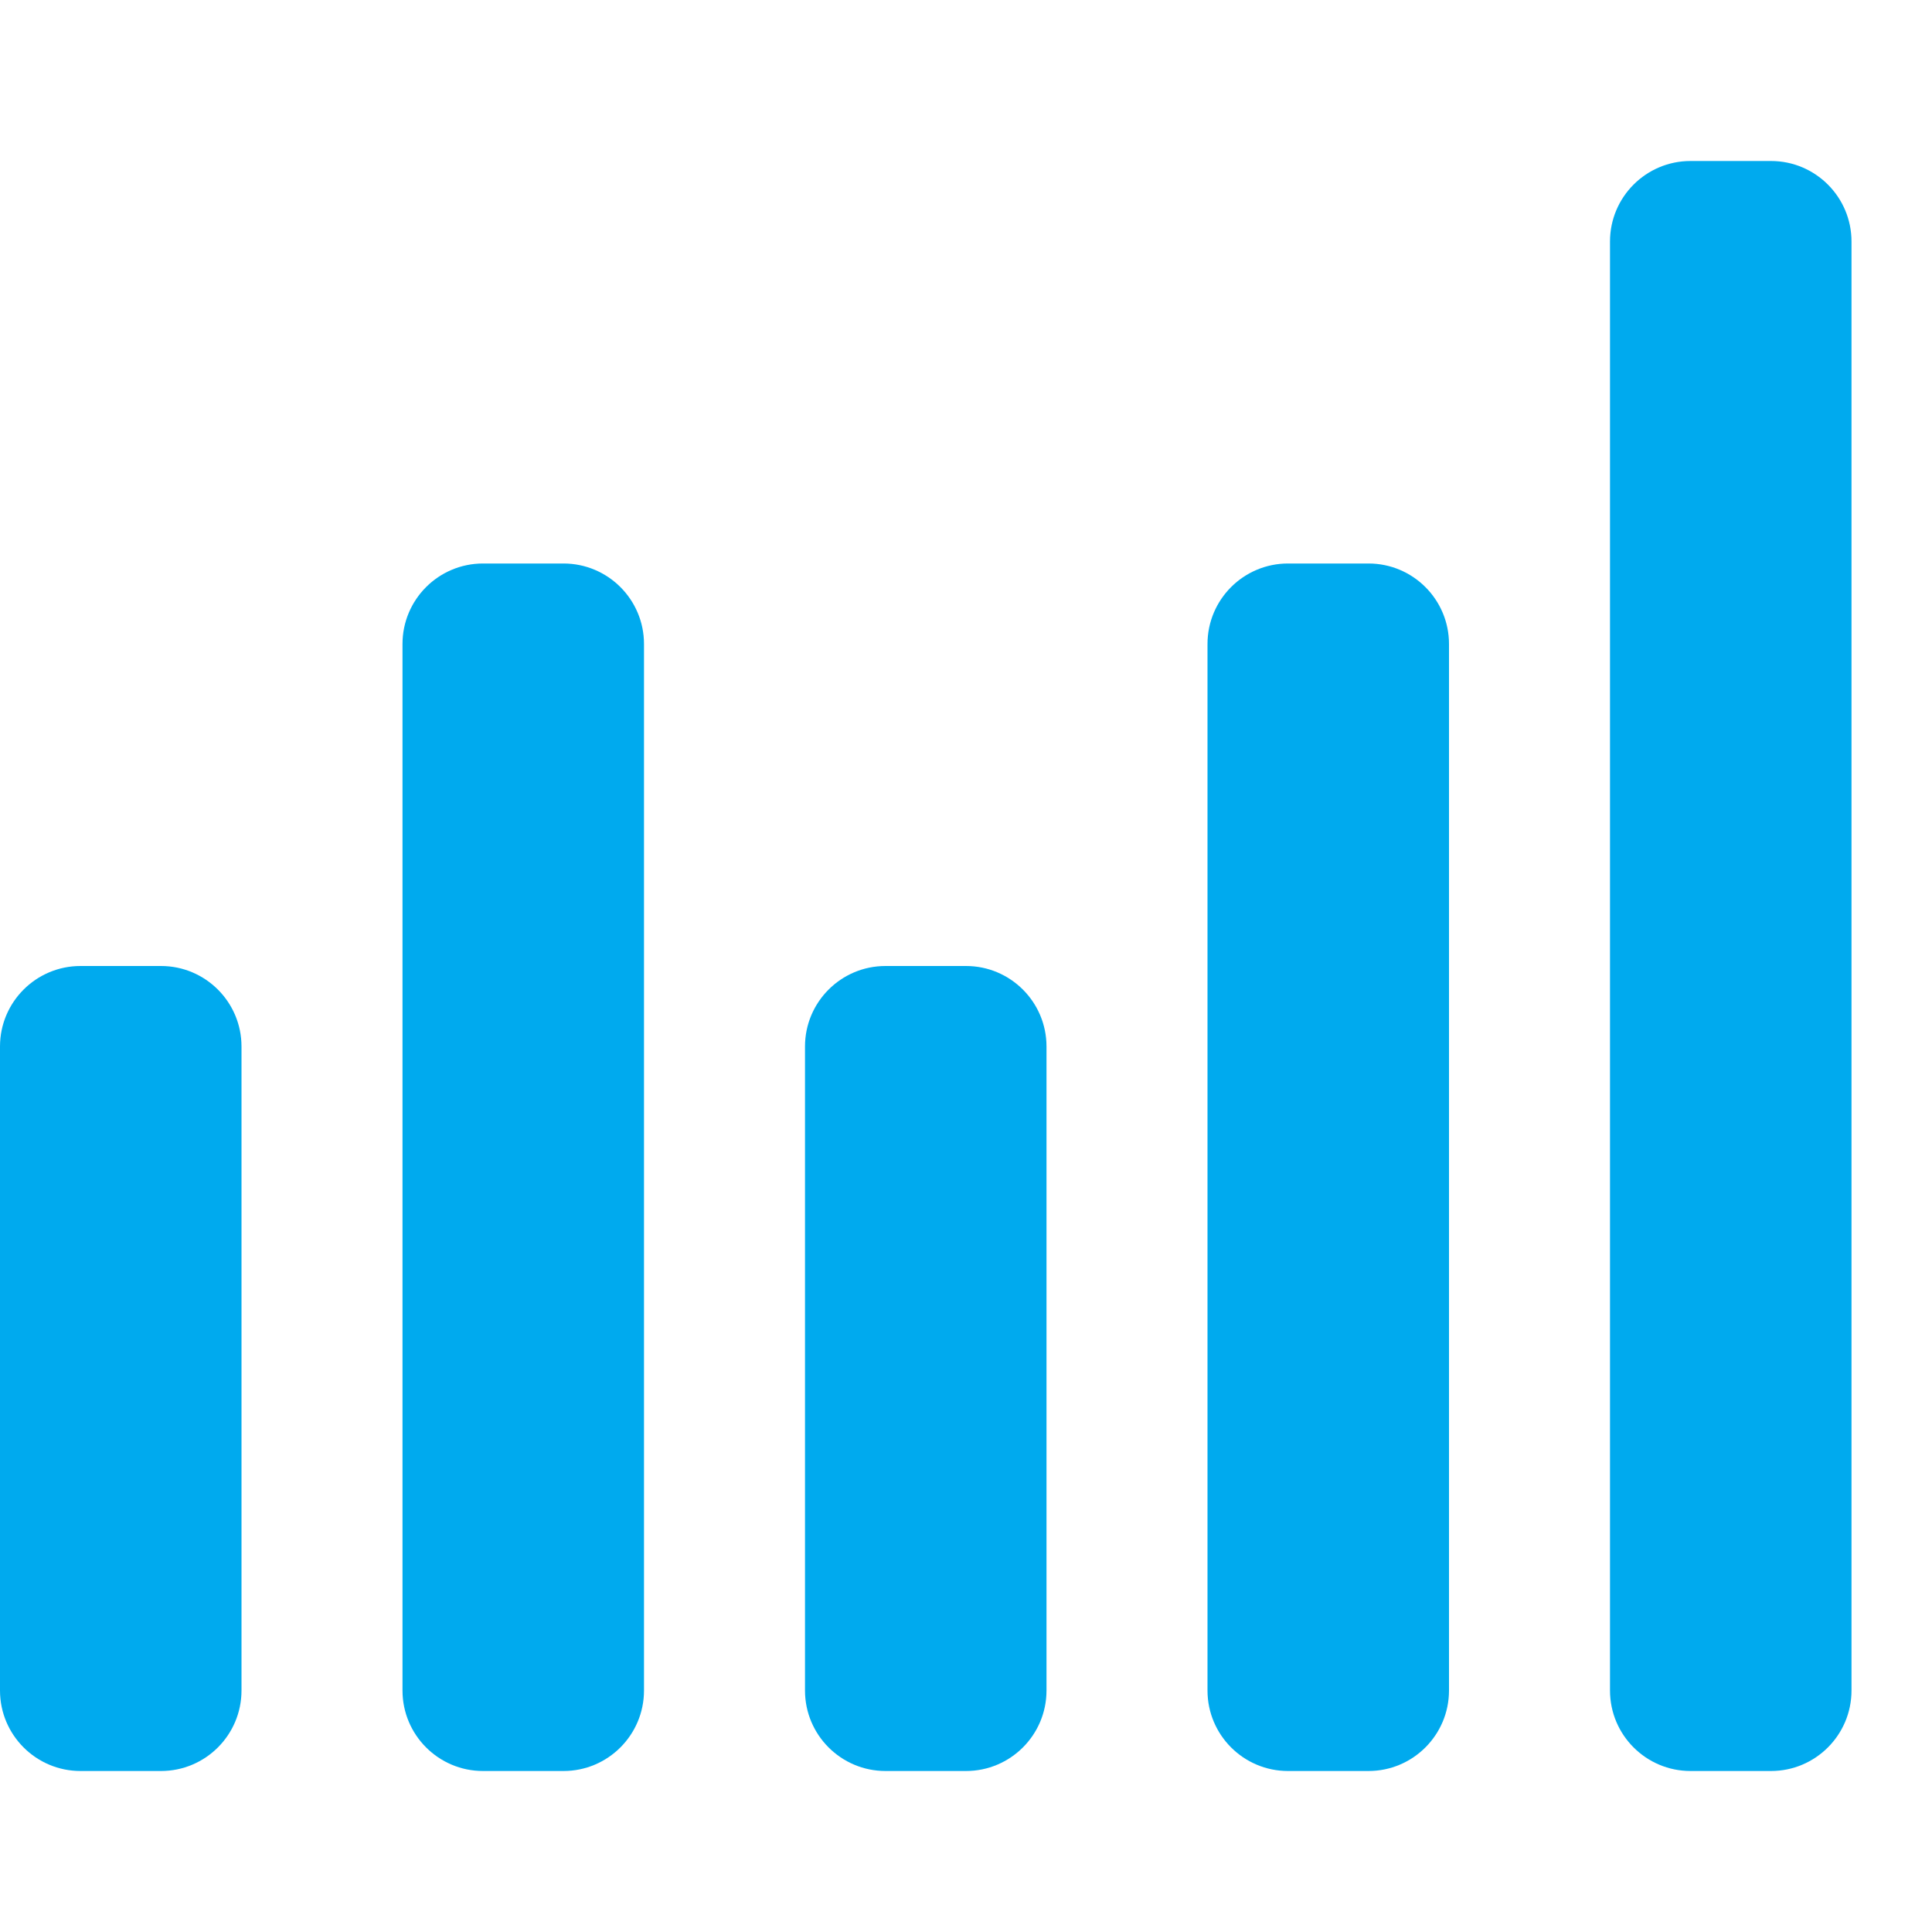 <svg width="24" height="24" viewBox="0 0 24 24" fill="none" xmlns="http://www.w3.org/2000/svg">
<path d="M21 2H22C22.552 2 23 2.448 23 3V21C23 21.552 22.552 22 22 22H21C20.448 22 20 21.552 20 21V3C20 2.448 20.448 2 21 2Z" fill="#00AAEE"/>
<path d="M16 7H17C17.552 7 18 7.448 18 8V21C18 21.552 17.552 22 17 22H16C15.448 22 15 21.552 15 21V8C15 7.448 15.448 7 16 7Z" fill="#00AAEE"/>
<path d="M6 7H7C7.552 7 8 7.448 8 8V21C8 21.552 7.552 22 7 22H6C5.448 22 5 21.552 5 21V8C5 7.448 5.448 7 6 7Z" fill="#00AAEE"/>
<path d="M11 12H12C12.552 12 13 12.448 13 13V21C13 21.552 12.552 22 12 22H11C10.448 22 10 21.552 10 21V13C10 12.448 10.448 12 11 12Z" fill="#00AAEE"/>
<path d="M1 12H2C2.552 12 3 12.448 3 13V21C3 21.552 2.552 22 2 22H1C0.448 22 0 21.552 0 21V13C0 12.448 0.448 12 1 12Z" fill="#00AAEE"/>
</svg>
